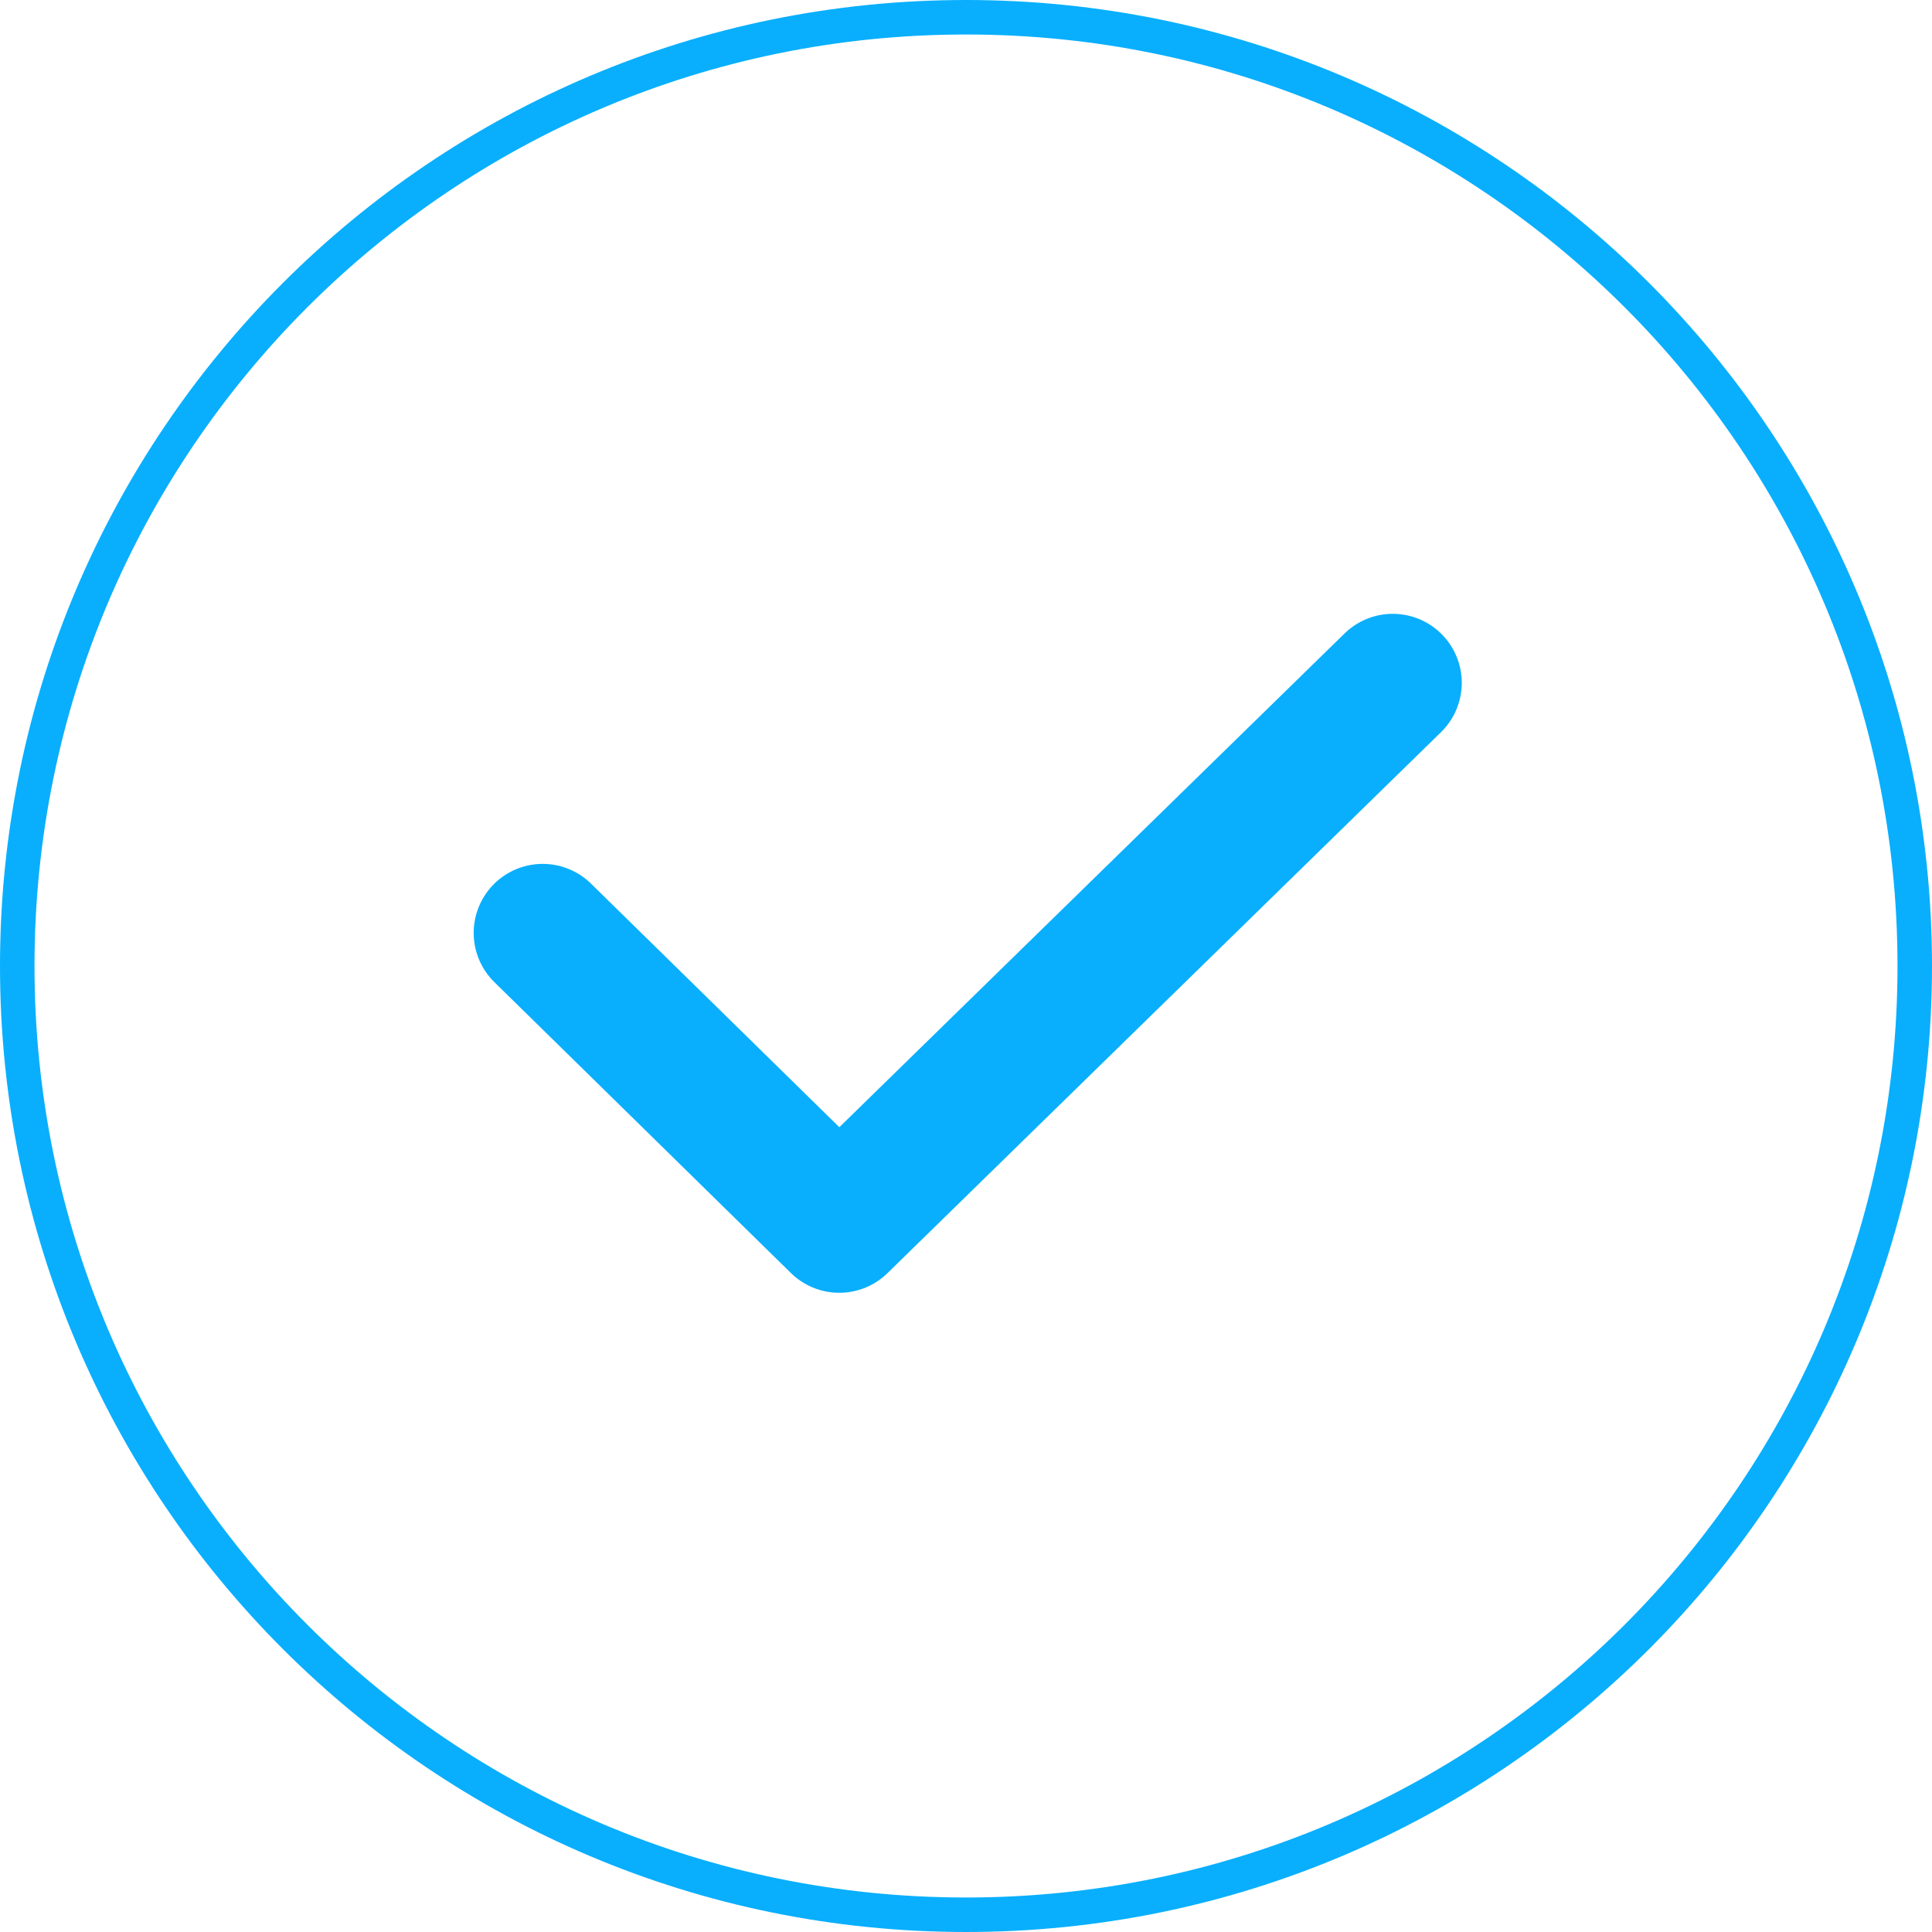 <?xml version="1.0" encoding="UTF-8"?>
<svg width="28px" height="28px" viewBox="0 0 28 28" version="1.1" xmlns="http://www.w3.org/2000/svg" xmlns:xlink="http://www.w3.org/1999/xlink">
    <title>编组</title>
    <g id="小盾牌" stroke="none" stroke-width="1" fill="none" fill-rule="evenodd">
        <g id="工作台-区域经理-开会-创建-预约-已选中" transform="translate(-286, -281)" stroke="#09AFFD">
            <g id="编组-5备份-4" transform="translate(10, 266)">
                <g id="编组-4备份-2" transform="translate(225, 0)">
                    <g id="匿名-选中" transform="translate(51, 15)">
                        <path d="M14,0.25 C17.797,0.25 21.234,1.789 23.723,4.277 C26.211,6.766 27.75,10.203 27.75,14 C27.75,17.797 26.211,21.234 23.723,23.723 C21.234,26.211 17.797,27.75 14,27.75 C10.203,27.75 6.766,26.211 4.277,23.723 C1.789,21.234 0.25,17.797 0.25,14 C0.25,10.203 1.789,6.766 4.277,4.277 C6.766,1.789 10.203,0.25 14,0.25 Z" id="Fill-1" stroke-width="0.5"></path>
                        <polyline id="路径" stroke-width="2" stroke-linecap="round" stroke-linejoin="round" points="7.865 13.52 12.163 17.736 20.185 9.896"></polyline>
                    </g>
                </g>
            </g>
        </g>
    </g>
</svg>